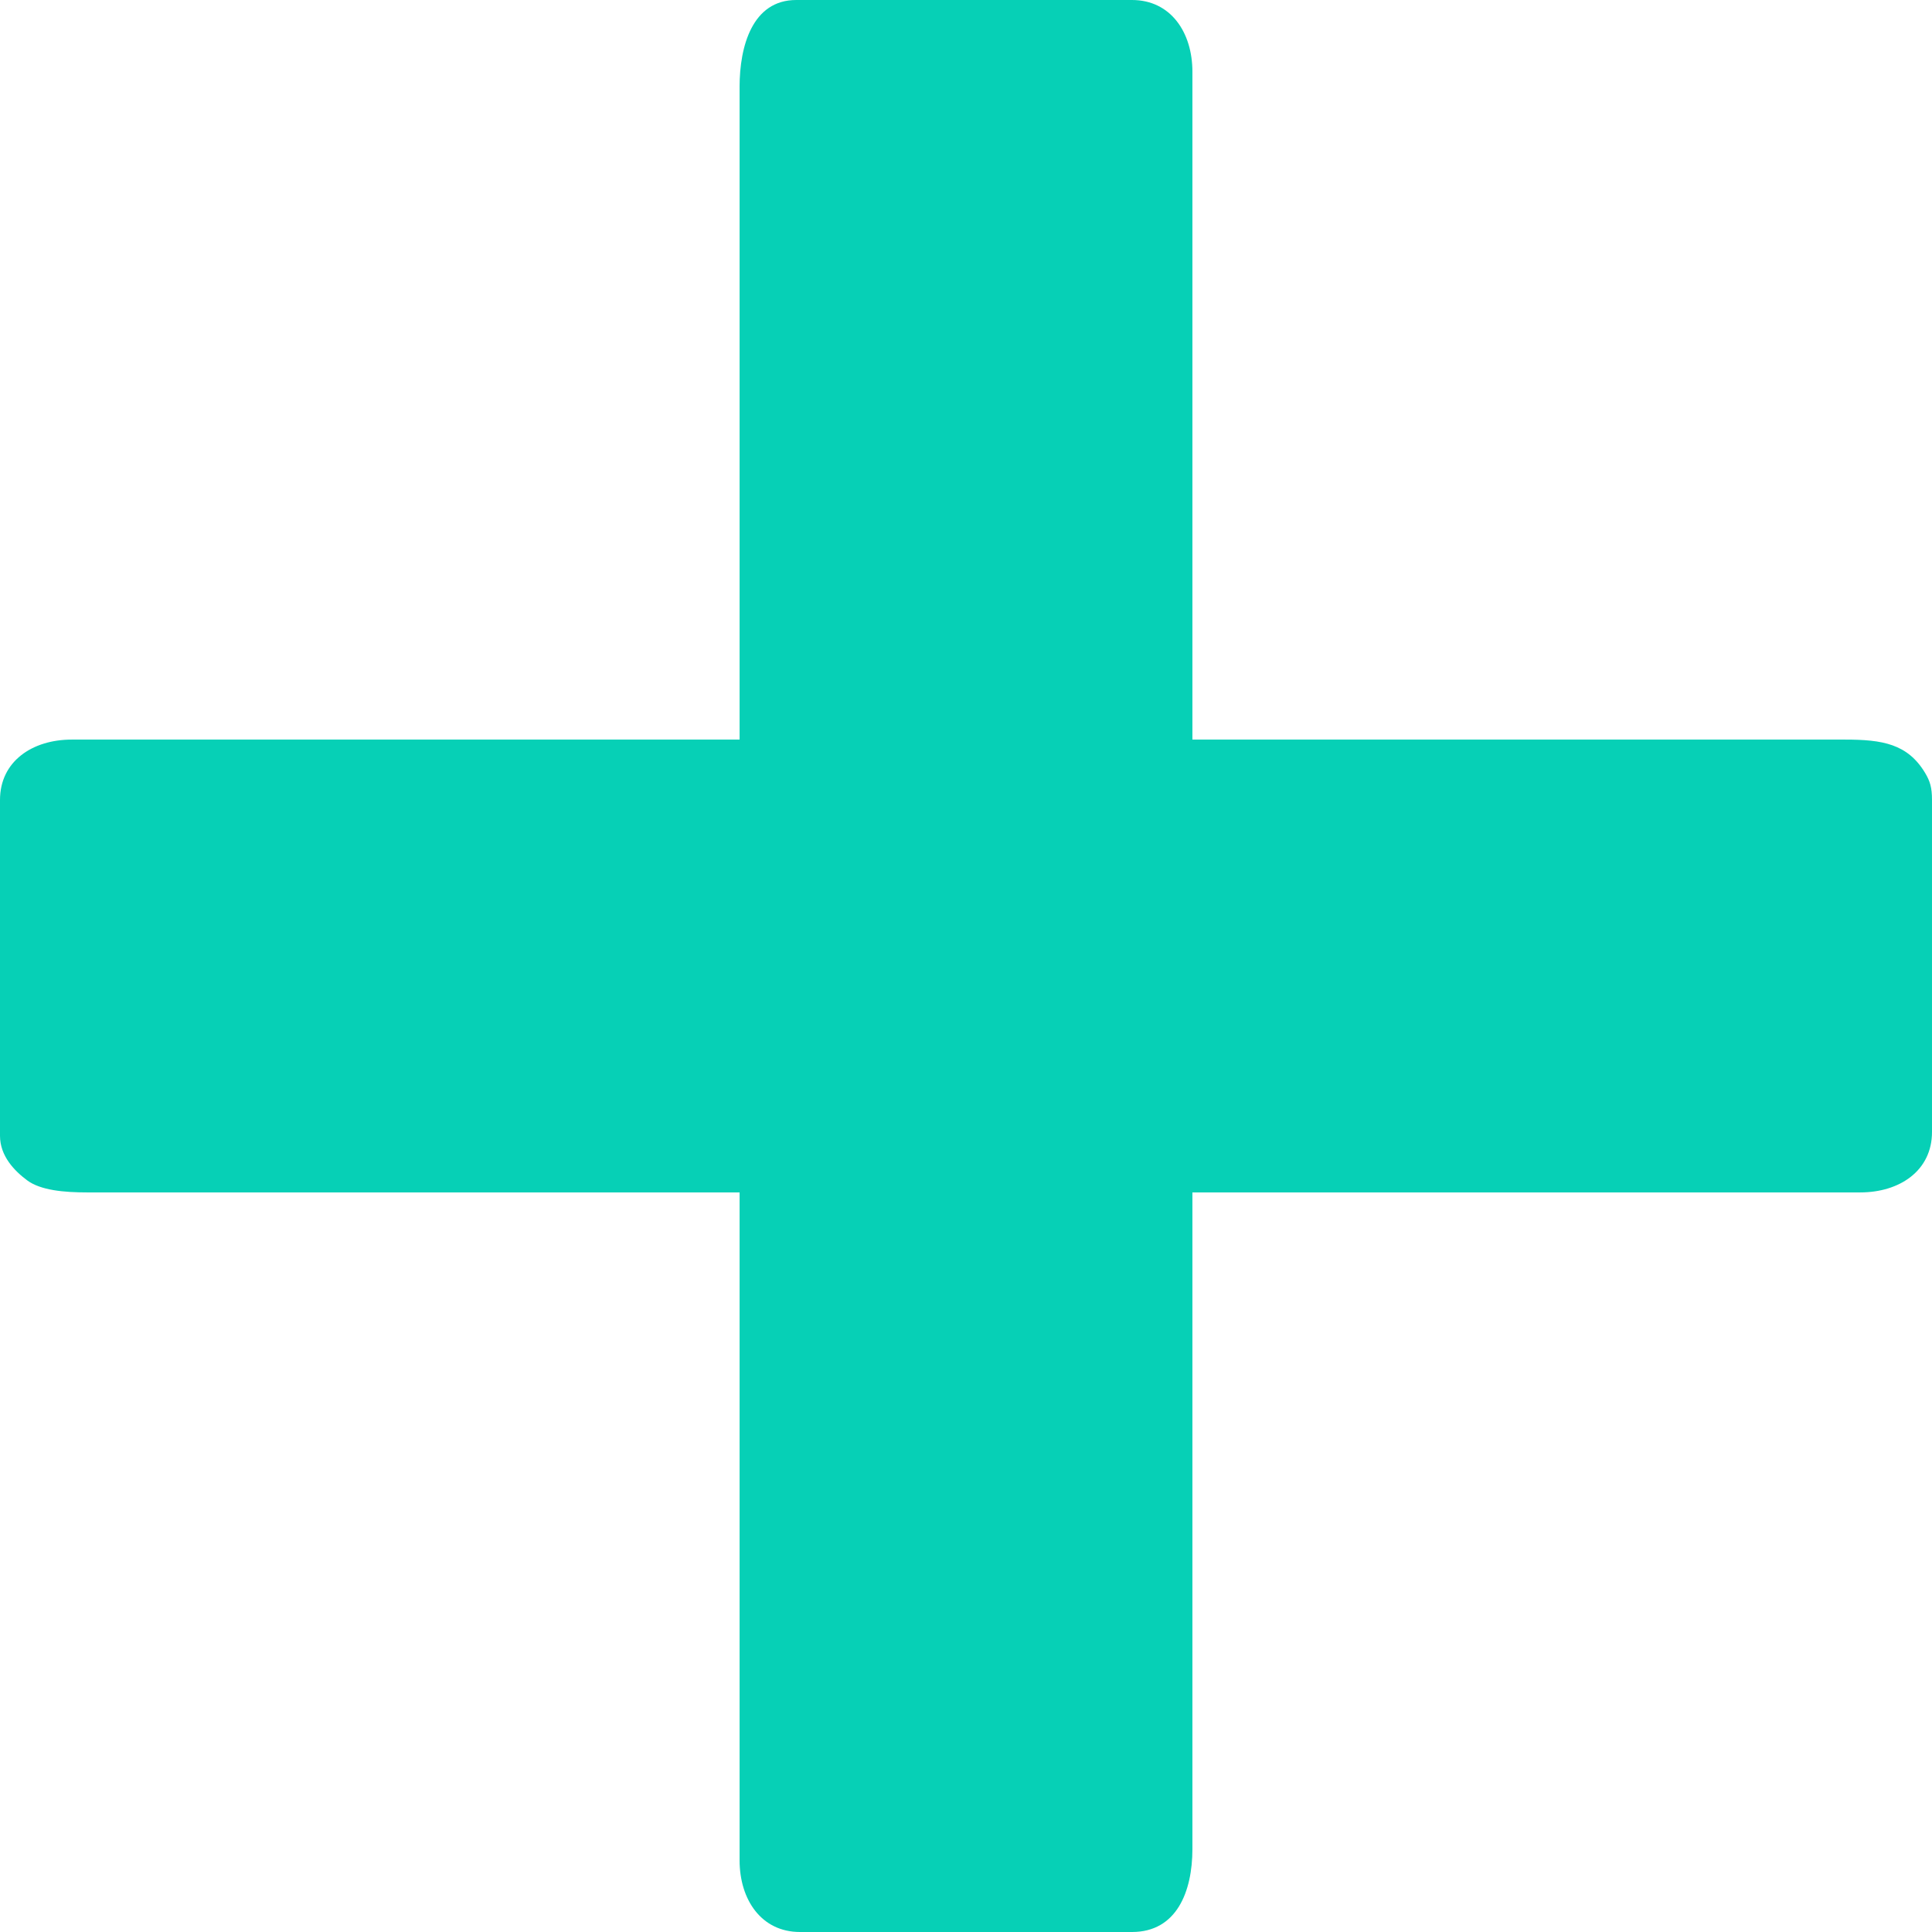 <?xml version="1.0" encoding="UTF-8"?> <!-- Creator: CorelDRAW 2020 (64-Bit) --> <svg xmlns="http://www.w3.org/2000/svg" xmlns:xlink="http://www.w3.org/1999/xlink" xmlns:xodm="http://www.corel.com/coreldraw/odm/2003" xml:space="preserve" width="135.45mm" height="135.45mm" style="shape-rendering:geometricPrecision; text-rendering:geometricPrecision; image-rendering:optimizeQuality; fill-rule:evenodd; clip-rule:evenodd" viewBox="0 0 1131.76 1131.76"> <defs> <style type="text/css"> <![CDATA[ .fil0 {fill:#06D0B6} ]]> </style> </defs> <g id="Слой_x0020_1">  <path class="fil0" d="M433.25 50.84l0 382.41 -391.25 0c-23.05,0 -42,12.73 -42,35.37l0 196.73c0,11.89 8.49,20.57 15.91,26.09 7.89,5.87 21.72,7.07 34.93,7.07l382.41 0 0 391.25c0,23.05 12.73,42 35.37,42l194.52 0c26.14,0 35.37,-23.67 35.37,-48.63l0 -384.62 391.25 0c23.05,0 42,-12.73 42,-35.37l0 -194.52c0,-7.32 -1.16,-11.05 -4.04,-15.85 -10.23,-17.04 -25.08,-19.52 -46.8,-19.52l-382.41 0 0 -391.25c0,-23.05 -12.73,-42 -35.37,-42l-196.73 0c-25.7,0 -33.16,27.13 -33.16,50.84z"></path> </g> </svg> 